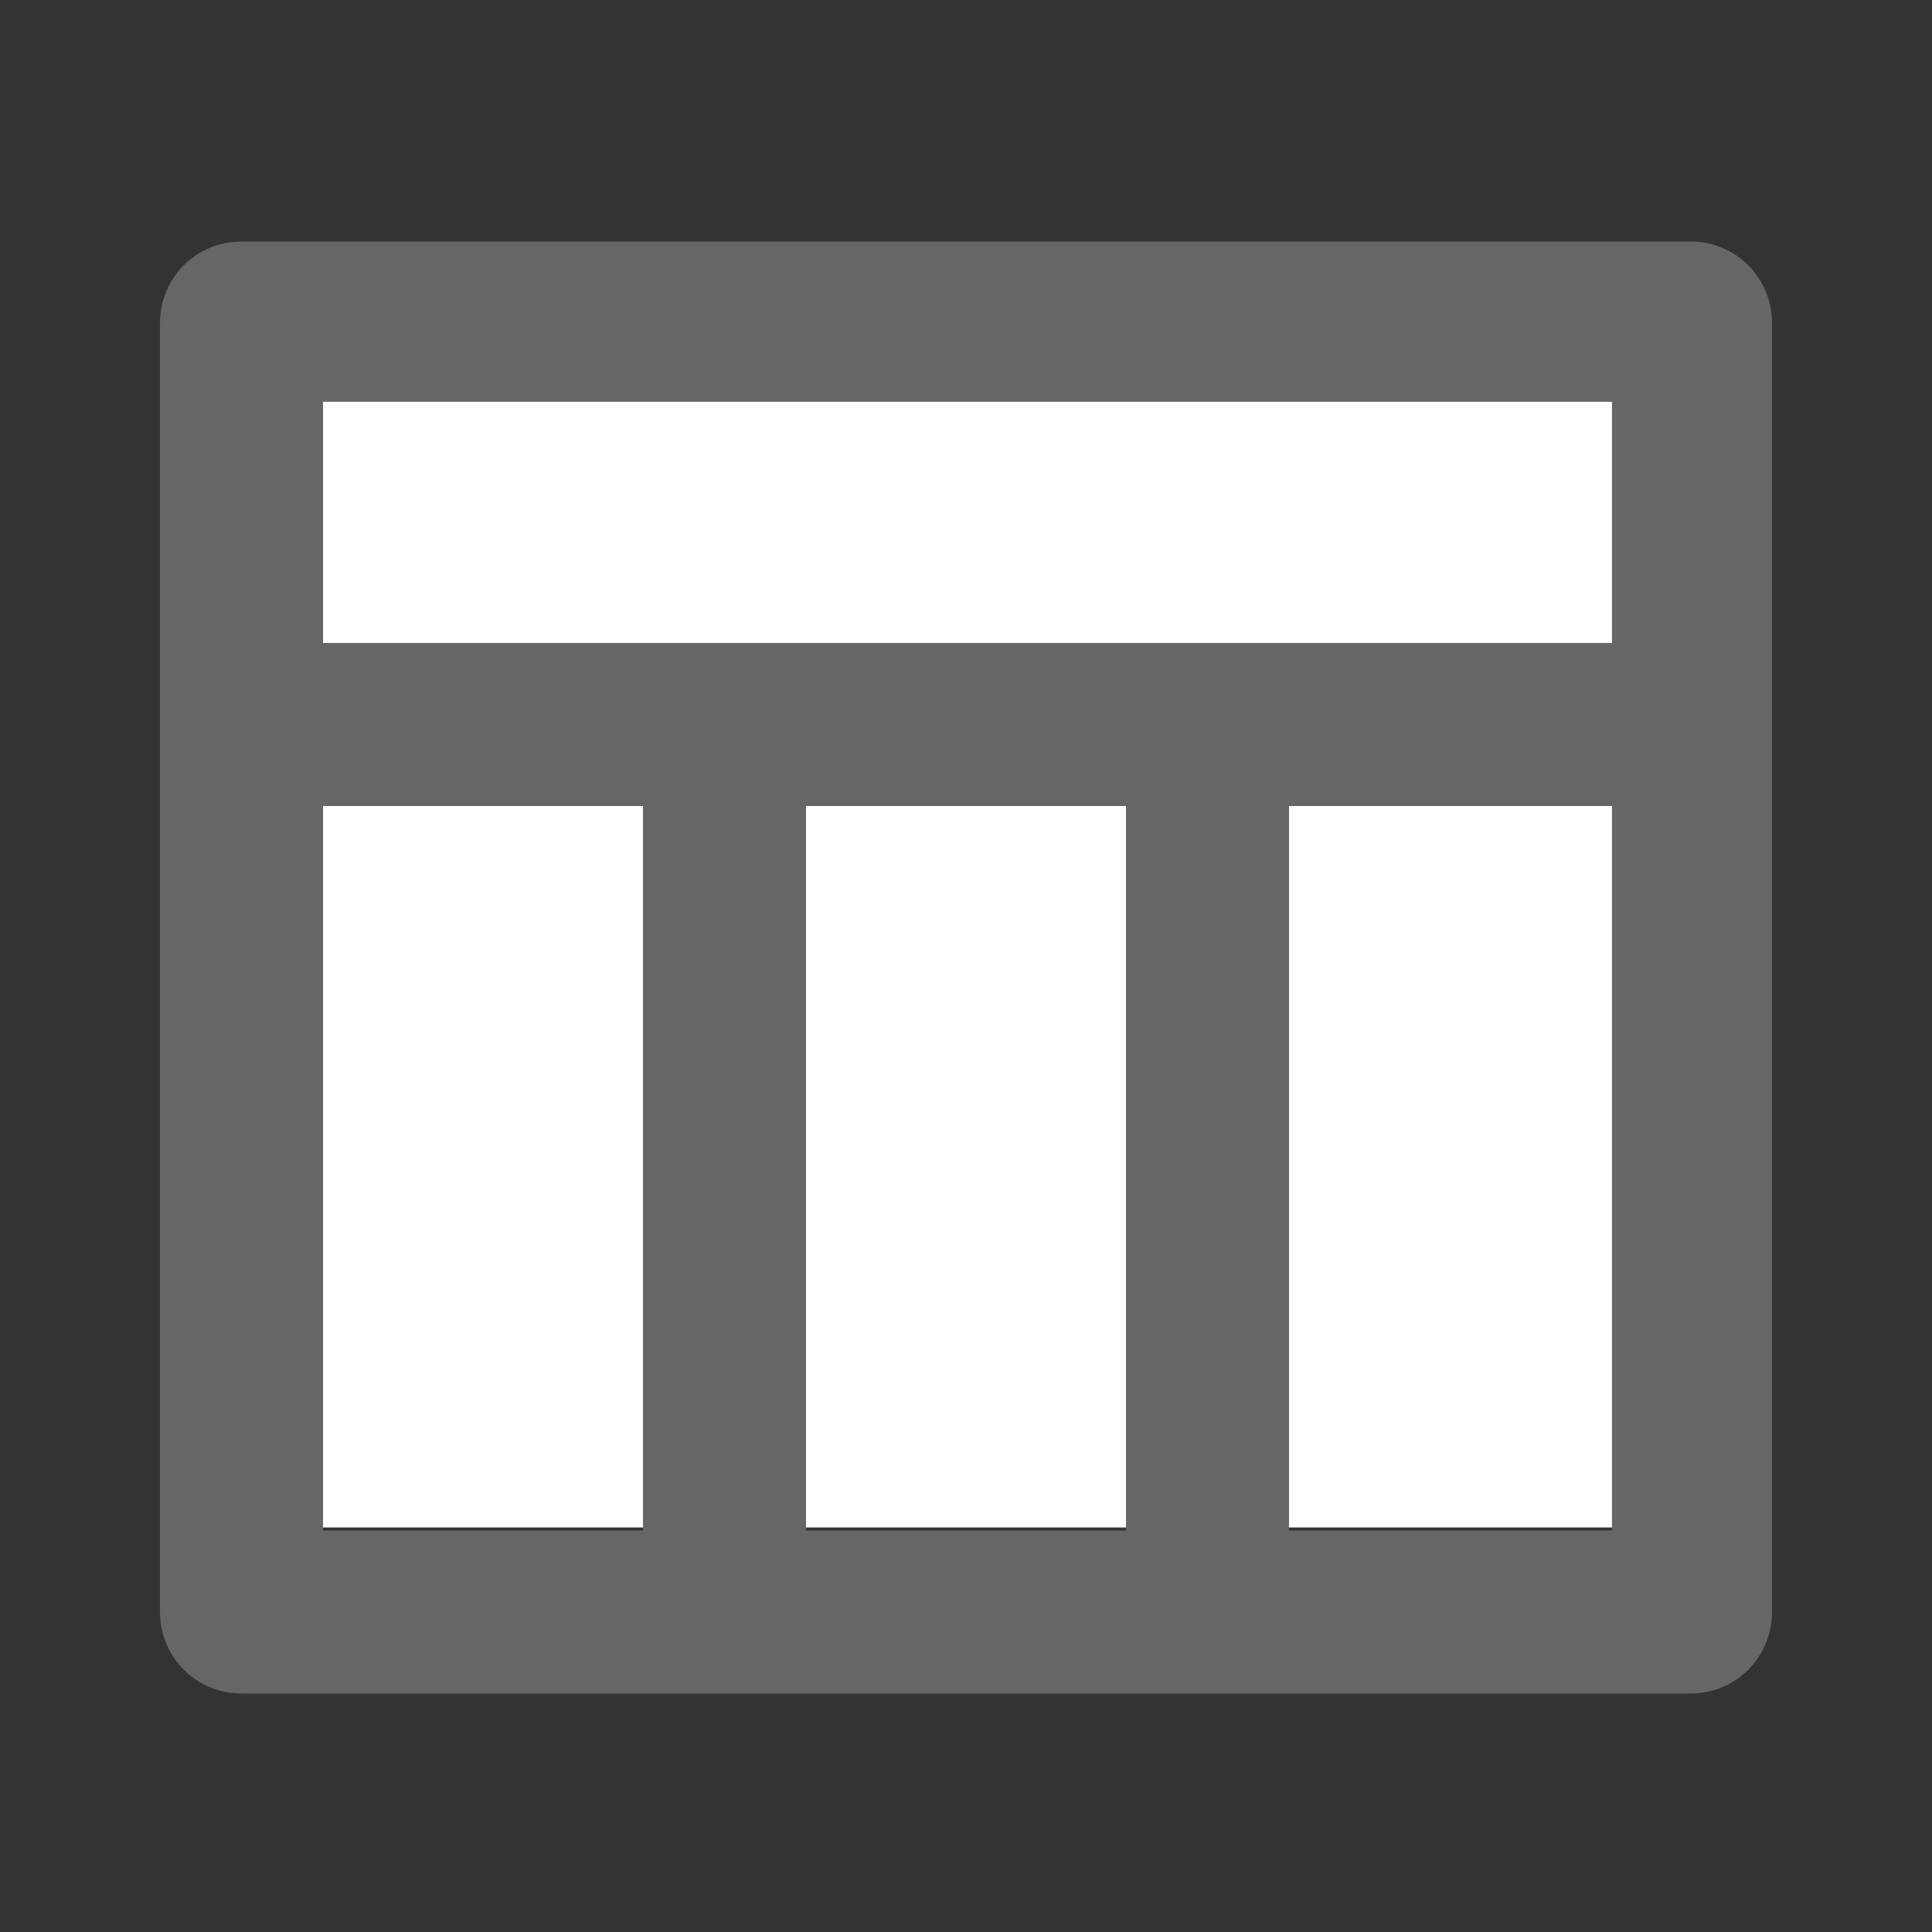 <?xml version="1.0" encoding="UTF-8"?>
<svg xmlns="http://www.w3.org/2000/svg" viewBox="0 0 64 64" width="64" height="64">
  <rect x="0" y="0" width="64" height="64" fill="#333333" stroke="none"/>
  <path fill="#fff" d="M10.7 13.3h42.7v37.3H10.7z"/>
  <path fill="#666" d="M10.7 21.3h42.7v-8H10.7v8zm26.6 29.4v-24H26.7v24h10.6zm5.4 0h10.7v-24H42.7v24zm-21.4 0v-24H10.7v24h10.6zM8 8h48c1.5 0 2.7 1.2 2.7 2.7v42.7c0 1.5-1.2 2.7-2.7 2.7H8c-1.5 0-2.7-1.2-2.7-2.7V10.7C5.3 9.2 6.5 8 8 8z"/>
</svg>
